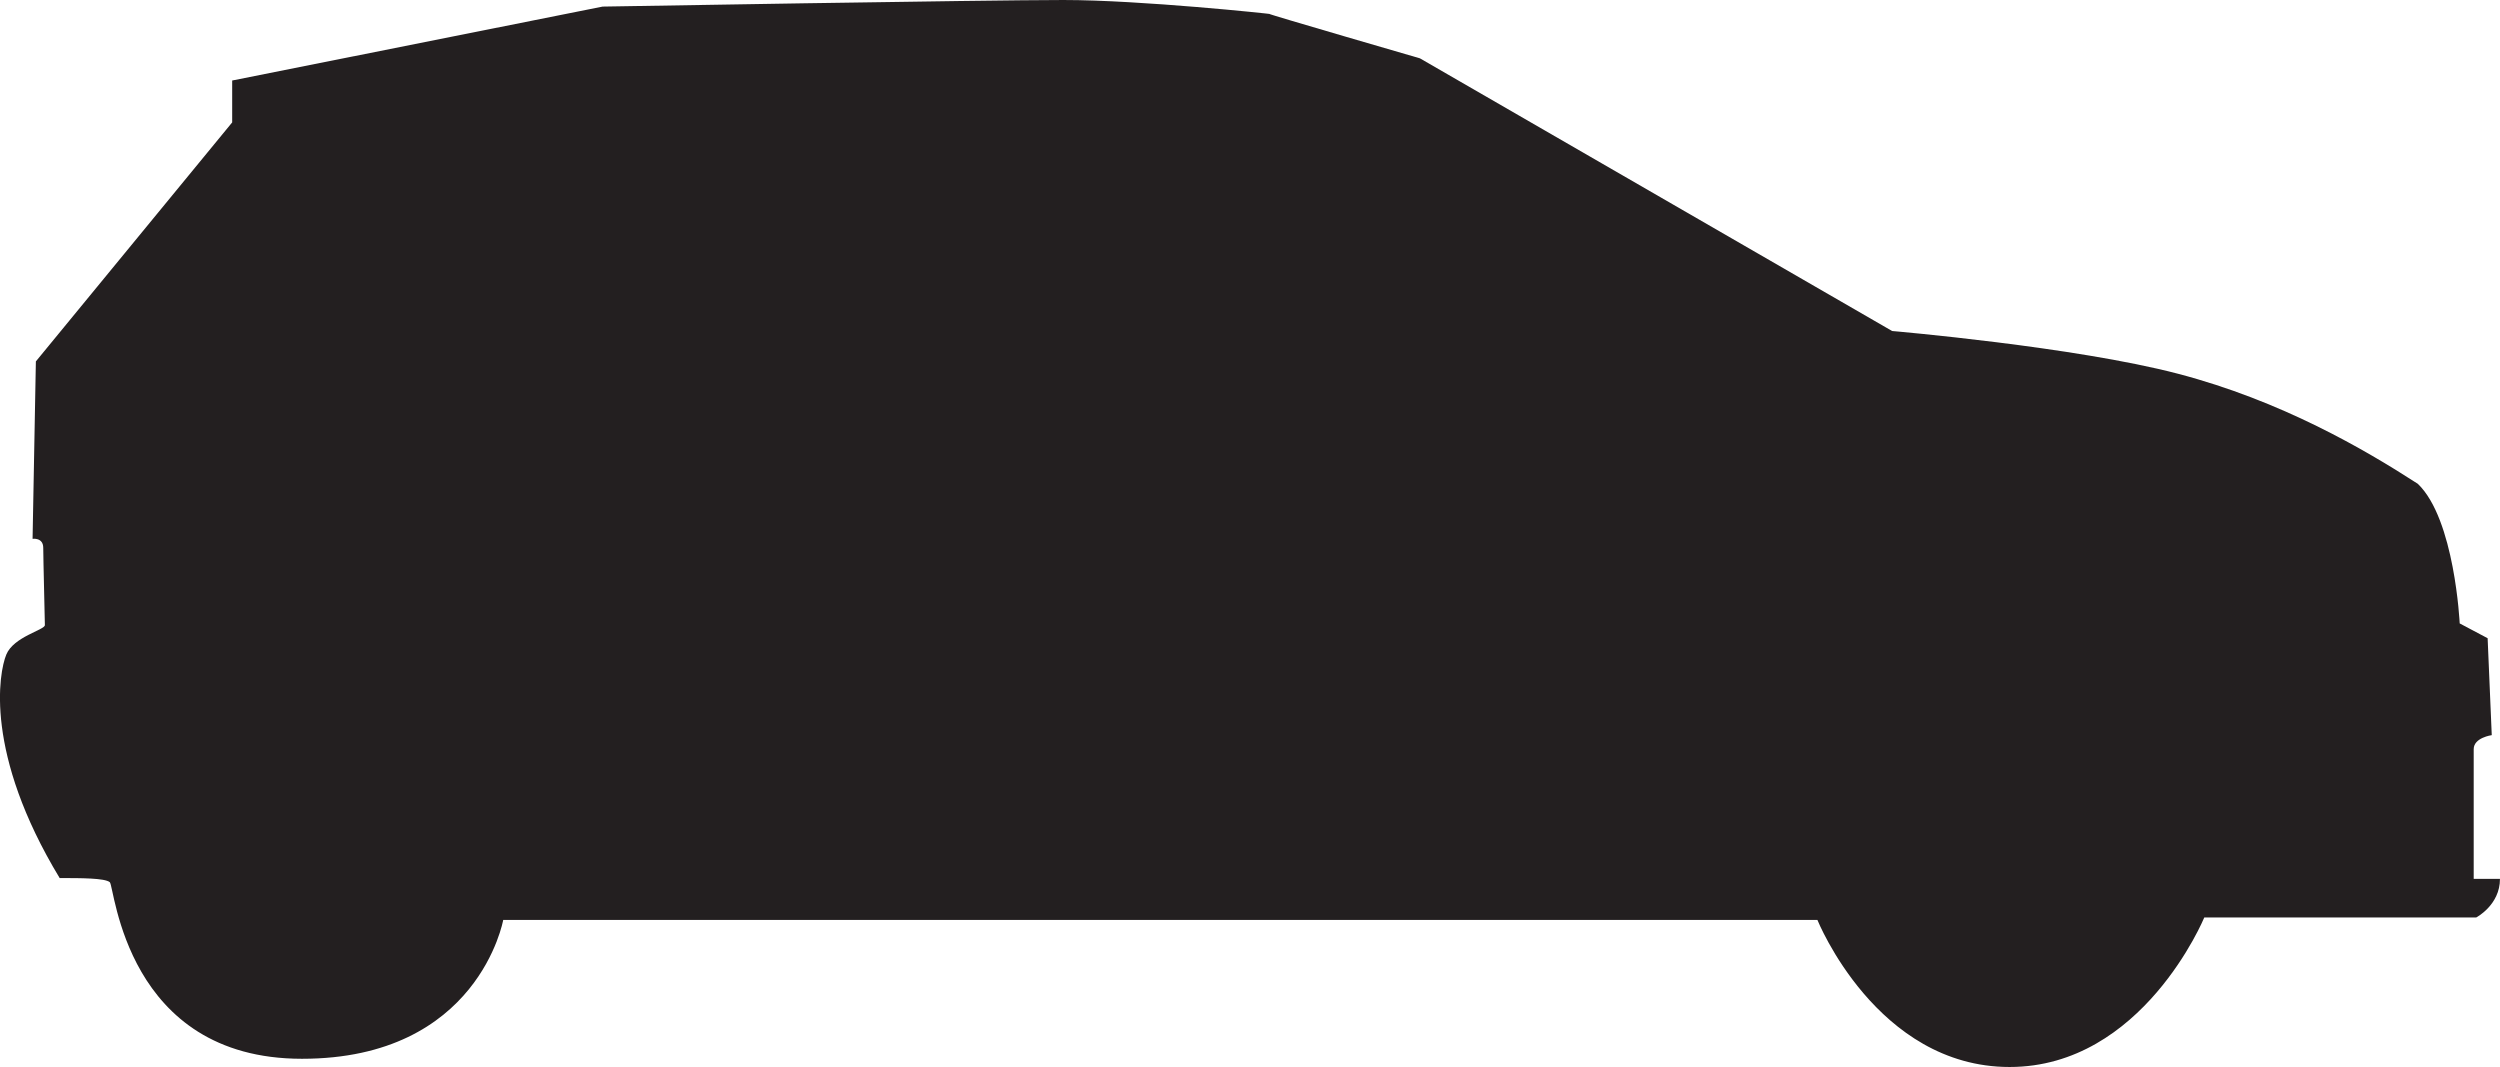 <svg xmlns="http://www.w3.org/2000/svg" id="Capa_2" viewBox="0 0 721.42 307.9"><defs><style>.cls-1{fill:#231f20;stroke-width:0px;}</style></defs><g id="Layer_1"><path class="cls-1" d="M67,23.23v12.09L10.35,104.29l-.95,51.2s3.08-.47,3.08,2.61.47,20.86.47,22.28-9.01,3.32-11.14,8.53c-2.13,5.21-6.4,28.44,15.41,64.47,6.16,0,13.04,0,14.46,1.19,1.42,1.19,4.5,50.96,55.46,50.96s58.07-40.06,58.07-40.06h379.24s17.07,42.43,55.46,42.43,56.17-43.14,56.17-43.14h78.46s6.87-3.56,6.87-11.14h-7.58v-37.45c0-3.32,5.21-4.03,5.21-4.03l-1.19-27.97-8.06-4.27s-1.42-30.1-12.09-40.29c-15.41-9.96-39.35-23.94-69.21-31.76-29.87-7.82-82.48-12.33-82.48-12.33L409.74,16.83s-44.09-12.8-43.38-12.8-37.21-4.03-59.49-4.03-132.97,1.9-132.97,1.9l-106.9,21.33Z"></path></g></svg>